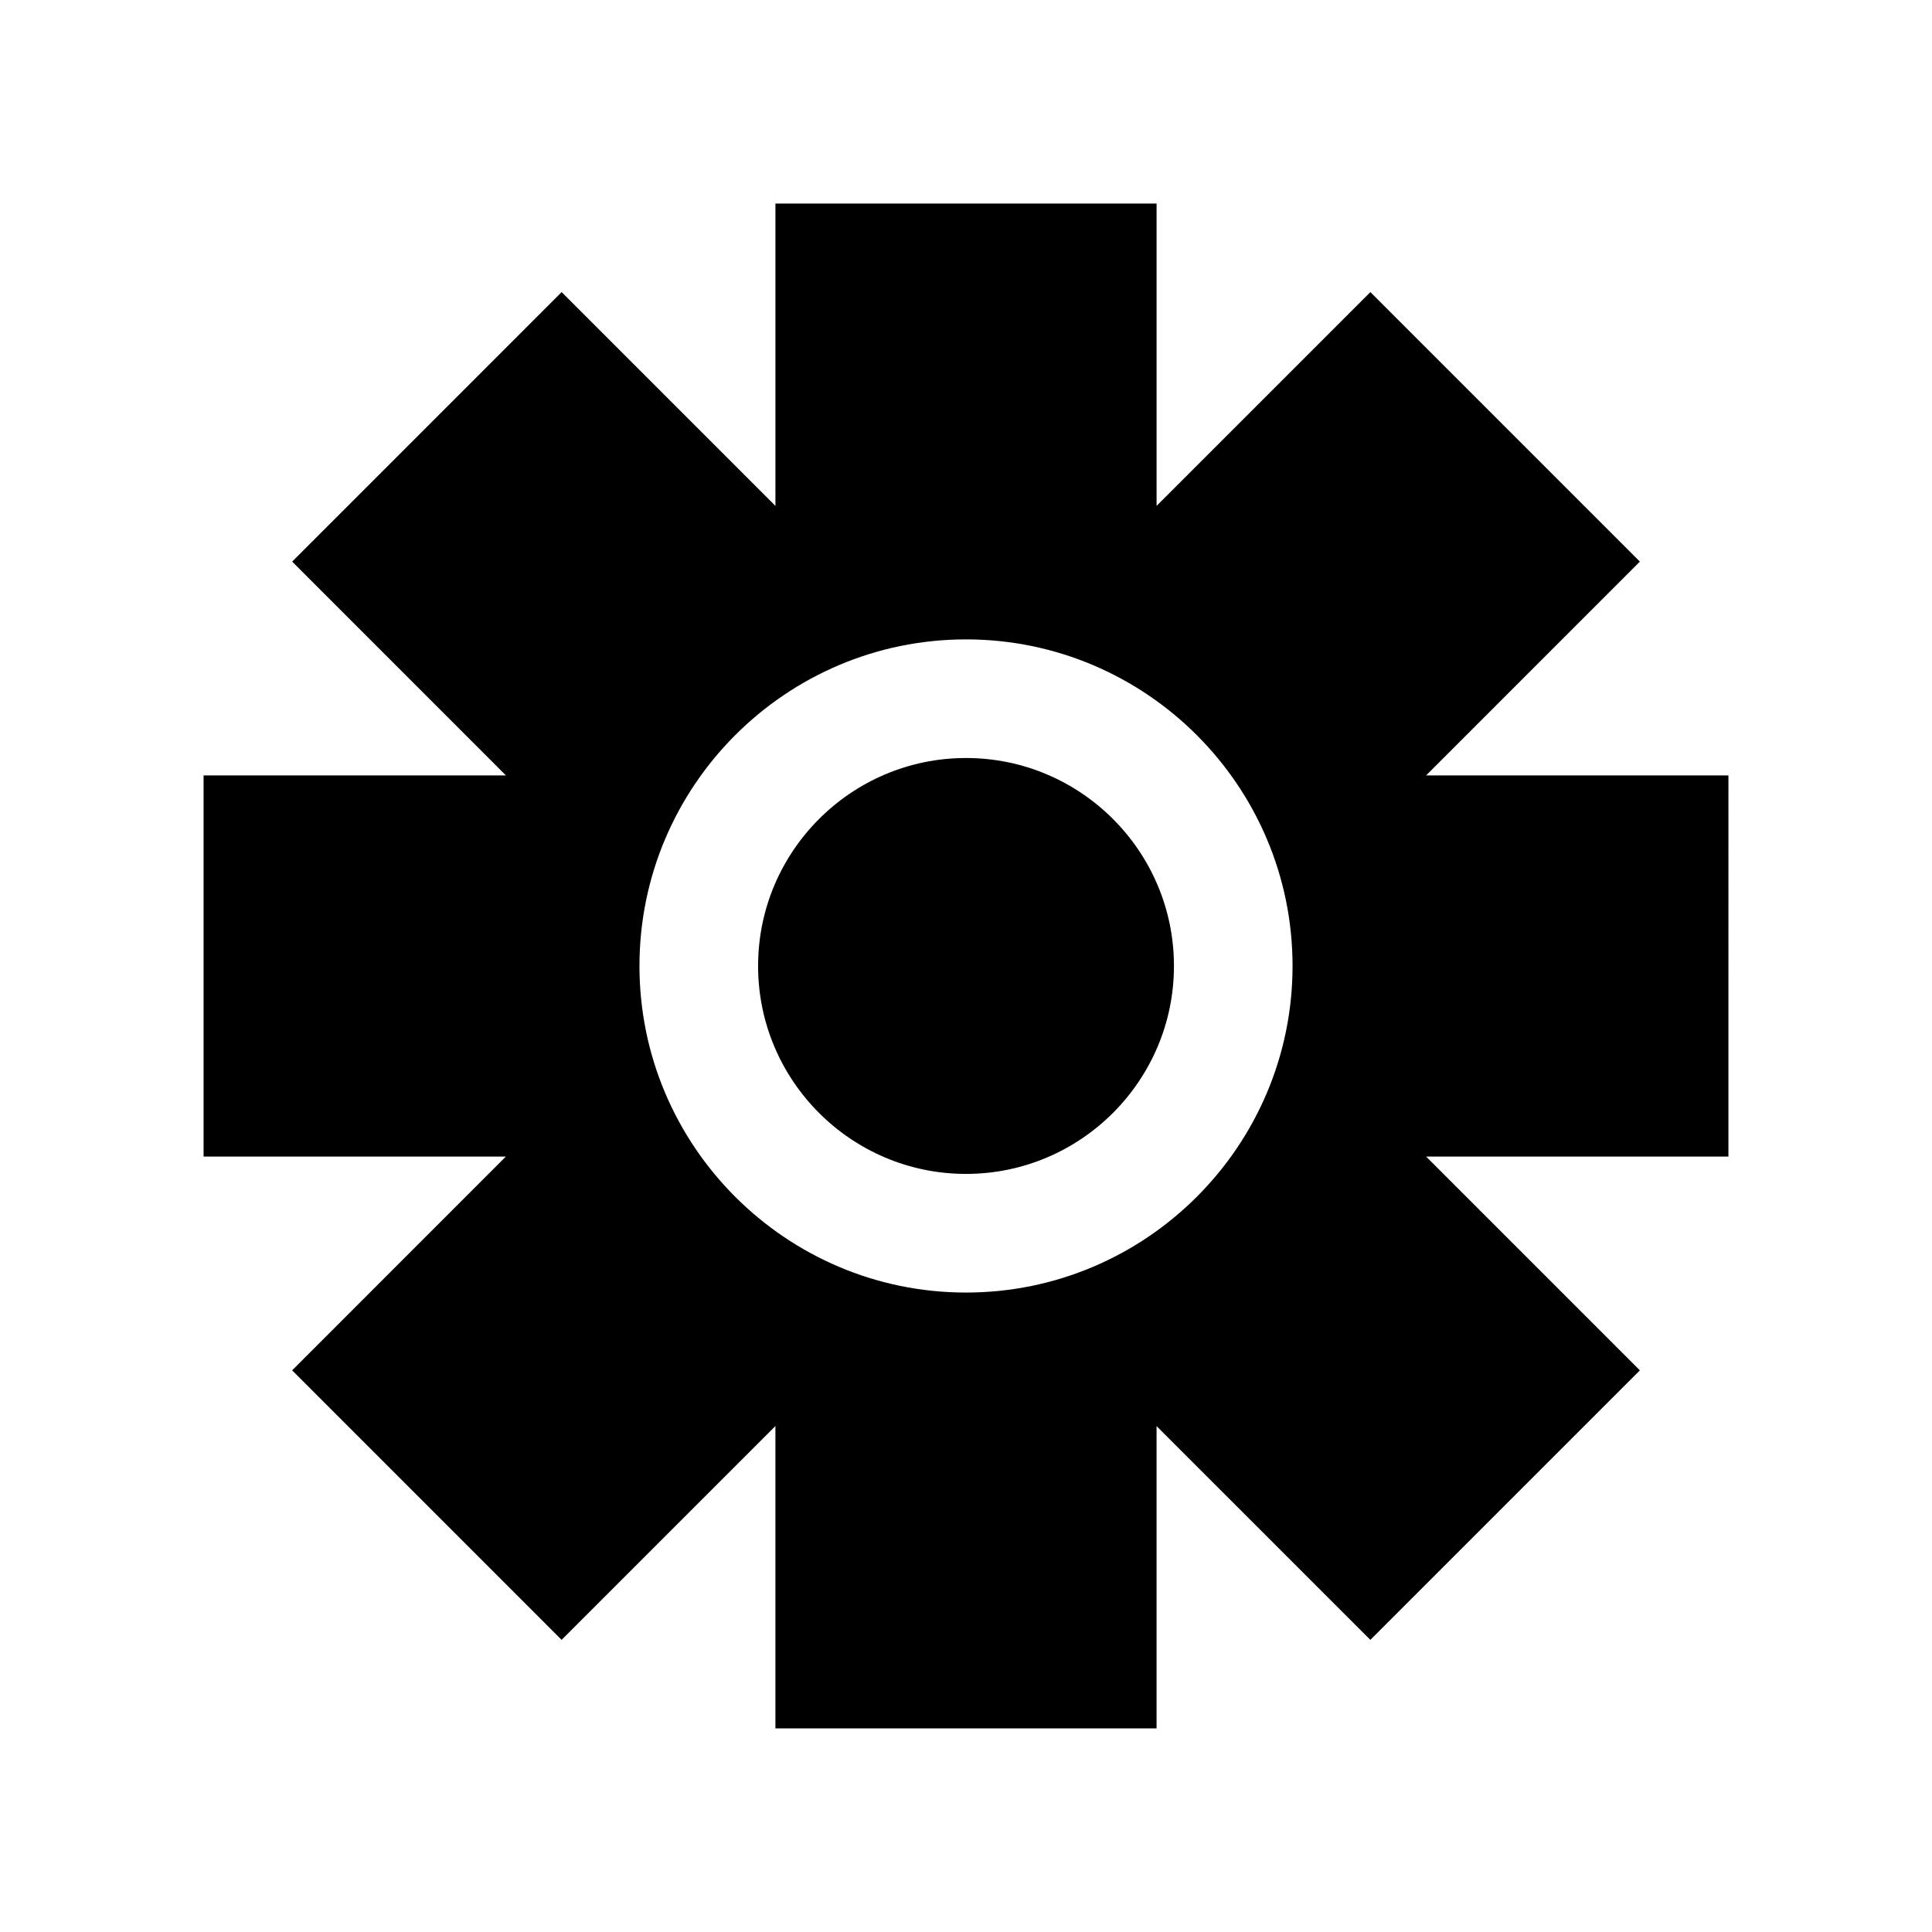 <?xml version="1.0" encoding="UTF-8"?>
<!-- Uploaded to: SVG Repo, www.svgrepo.com, Generator: SVG Repo Mixer Tools -->
<svg fill="#000000" width="800px" height="800px" version="1.1" viewBox="144 144 512 512" xmlns="http://www.w3.org/2000/svg">
 <g>
  <path d="m400 344.88c-30.387 0-55.098 24.723-55.098 55.109-0.004 30.387 24.711 55.109 55.098 55.109 30.379 0 55.109-24.723 55.109-55.109 0-30.391-24.73-55.109-55.109-55.109z"/>
  <path d="m602.05 349.49h-80.117l56.652-56.656-71.418-71.422-56.66 56.652v-80.117h-101.01v80.121l-56.66-56.656-71.41 71.422 56.641 56.656h-80.117v101.01h80.105l-56.637 56.656 71.41 71.426 56.664-56.664v80.129h101.01v-80.117l56.656 56.652 71.426-71.426-56.652-56.656h80.117zm-202.05 137.05c-47.715 0-86.535-38.82-86.535-86.547 0-47.719 38.82-86.547 86.535-86.547 47.719 0 86.539 38.824 86.539 86.547 0 47.727-38.82 86.547-86.539 86.547z"/>
 </g>
</svg>